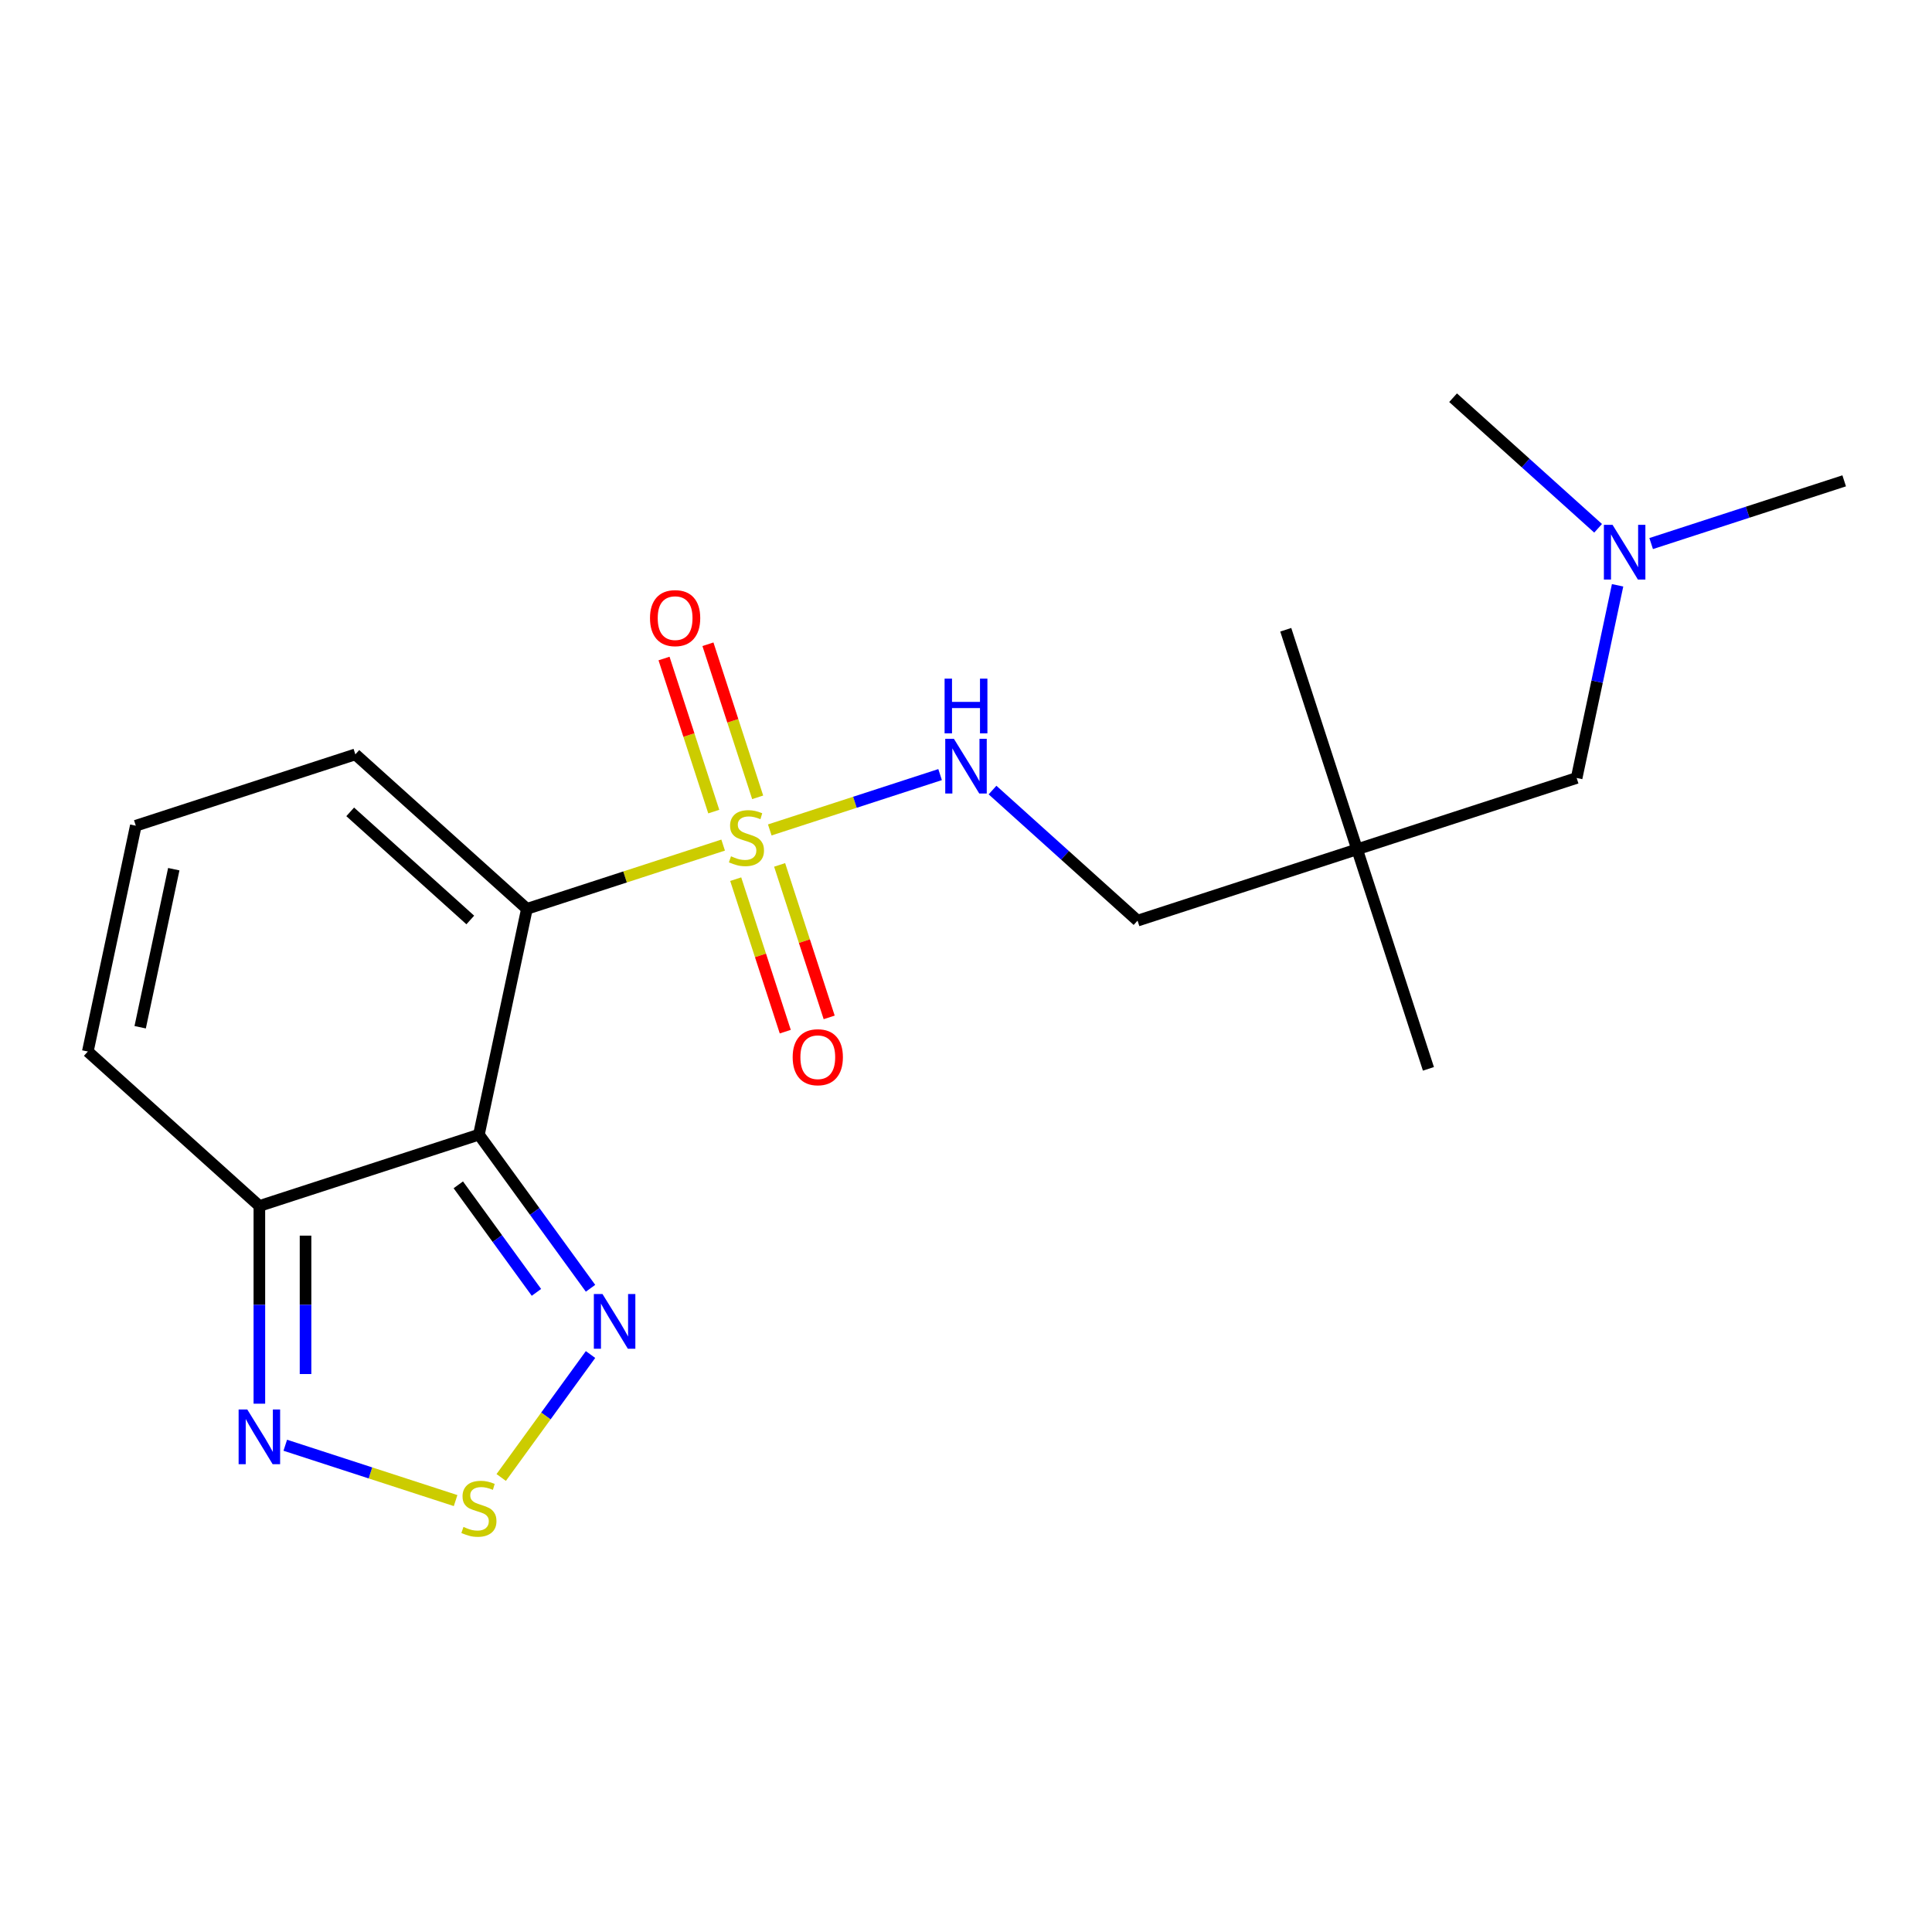 <?xml version='1.0' encoding='iso-8859-1'?>
<svg version='1.1' baseProfile='full'
              xmlns='http://www.w3.org/2000/svg'
                      xmlns:rdkit='http://www.rdkit.org/xml'
                      xmlns:xlink='http://www.w3.org/1999/xlink'
                  xml:space='preserve'
width='1000px' height='1000px' viewBox='0 0 1000 1000'>
<!-- END OF HEADER -->
<rect style='opacity:1.0;fill:#FFFFFF;stroke:none' width='1000' height='1000' x='0' y='0'> </rect>
<path class='bond-0' d='M 374.297,437.415 L 323.512,453.916' style='fill:none;fill-rule:evenodd;stroke:#CCCC00;stroke-width:6px;stroke-linecap:butt;stroke-linejoin:miter;stroke-opacity:1' />
<path class='bond-0' d='M 323.512,453.916 L 272.727,470.417' style='fill:none;fill-rule:evenodd;stroke:#000000;stroke-width:6px;stroke-linecap:butt;stroke-linejoin:miter;stroke-opacity:1' />
<path class='bond-6' d='M 398.431,429.573 L 442.51,415.251' style='fill:none;fill-rule:evenodd;stroke:#CCCC00;stroke-width:6px;stroke-linecap:butt;stroke-linejoin:miter;stroke-opacity:1' />
<path class='bond-6' d='M 442.51,415.251 L 486.59,400.929' style='fill:none;fill-rule:evenodd;stroke:#0000FF;stroke-width:6px;stroke-linecap:butt;stroke-linejoin:miter;stroke-opacity:1' />
<path class='bond-8' d='M 392.169,412.695 L 379.297,373.079' style='fill:none;fill-rule:evenodd;stroke:#CCCC00;stroke-width:6px;stroke-linecap:butt;stroke-linejoin:miter;stroke-opacity:1' />
<path class='bond-8' d='M 379.297,373.079 L 366.425,333.463' style='fill:none;fill-rule:evenodd;stroke:#FF0000;stroke-width:6px;stroke-linecap:butt;stroke-linejoin:miter;stroke-opacity:1' />
<path class='bond-8' d='M 369.442,420.079 L 356.57,380.463' style='fill:none;fill-rule:evenodd;stroke:#CCCC00;stroke-width:6px;stroke-linecap:butt;stroke-linejoin:miter;stroke-opacity:1' />
<path class='bond-8' d='M 356.57,380.463 L 343.698,340.848' style='fill:none;fill-rule:evenodd;stroke:#FF0000;stroke-width:6px;stroke-linecap:butt;stroke-linejoin:miter;stroke-opacity:1' />
<path class='bond-9' d='M 380.805,455.054 L 393.629,494.519' style='fill:none;fill-rule:evenodd;stroke:#CCCC00;stroke-width:6px;stroke-linecap:butt;stroke-linejoin:miter;stroke-opacity:1' />
<path class='bond-9' d='M 393.629,494.519 L 406.452,533.985' style='fill:none;fill-rule:evenodd;stroke:#FF0000;stroke-width:6px;stroke-linecap:butt;stroke-linejoin:miter;stroke-opacity:1' />
<path class='bond-9' d='M 403.533,447.669 L 416.356,487.135' style='fill:none;fill-rule:evenodd;stroke:#CCCC00;stroke-width:6px;stroke-linecap:butt;stroke-linejoin:miter;stroke-opacity:1' />
<path class='bond-9' d='M 416.356,487.135 L 429.179,526.601' style='fill:none;fill-rule:evenodd;stroke:#FF0000;stroke-width:6px;stroke-linecap:butt;stroke-linejoin:miter;stroke-opacity:1' />
<path class='bond-1' d='M 272.727,470.417 L 247.885,587.29' style='fill:none;fill-rule:evenodd;stroke:#000000;stroke-width:6px;stroke-linecap:butt;stroke-linejoin:miter;stroke-opacity:1' />
<path class='bond-7' d='M 272.727,470.417 L 183.933,390.466' style='fill:none;fill-rule:evenodd;stroke:#000000;stroke-width:6px;stroke-linecap:butt;stroke-linejoin:miter;stroke-opacity:1' />
<path class='bond-7' d='M 243.418,476.183 L 181.262,420.218' style='fill:none;fill-rule:evenodd;stroke:#000000;stroke-width:6px;stroke-linecap:butt;stroke-linejoin:miter;stroke-opacity:1' />
<path class='bond-2' d='M 247.885,587.29 L 276.772,627.049' style='fill:none;fill-rule:evenodd;stroke:#000000;stroke-width:6px;stroke-linecap:butt;stroke-linejoin:miter;stroke-opacity:1' />
<path class='bond-2' d='M 276.772,627.049 L 305.658,666.808' style='fill:none;fill-rule:evenodd;stroke:#0000FF;stroke-width:6px;stroke-linecap:butt;stroke-linejoin:miter;stroke-opacity:1' />
<path class='bond-2' d='M 237.218,613.264 L 257.439,641.095' style='fill:none;fill-rule:evenodd;stroke:#000000;stroke-width:6px;stroke-linecap:butt;stroke-linejoin:miter;stroke-opacity:1' />
<path class='bond-2' d='M 257.439,641.095 L 277.659,668.927' style='fill:none;fill-rule:evenodd;stroke:#0000FF;stroke-width:6px;stroke-linecap:butt;stroke-linejoin:miter;stroke-opacity:1' />
<path class='bond-4' d='M 247.885,587.29 L 134.249,624.213' style='fill:none;fill-rule:evenodd;stroke:#000000;stroke-width:6px;stroke-linecap:butt;stroke-linejoin:miter;stroke-opacity:1' />
<path class='bond-3' d='M 305.658,701.102 L 282.54,732.921' style='fill:none;fill-rule:evenodd;stroke:#0000FF;stroke-width:6px;stroke-linecap:butt;stroke-linejoin:miter;stroke-opacity:1' />
<path class='bond-3' d='M 282.54,732.921 L 259.422,764.74' style='fill:none;fill-rule:evenodd;stroke:#CCCC00;stroke-width:6px;stroke-linecap:butt;stroke-linejoin:miter;stroke-opacity:1' />
<path class='bond-21' d='M 235.818,776.699 L 191.738,762.377' style='fill:none;fill-rule:evenodd;stroke:#CCCC00;stroke-width:6px;stroke-linecap:butt;stroke-linejoin:miter;stroke-opacity:1' />
<path class='bond-21' d='M 191.738,762.377 L 147.659,748.054' style='fill:none;fill-rule:evenodd;stroke:#0000FF;stroke-width:6px;stroke-linecap:butt;stroke-linejoin:miter;stroke-opacity:1' />
<path class='bond-5' d='M 134.249,624.213 L 134.249,675.382' style='fill:none;fill-rule:evenodd;stroke:#000000;stroke-width:6px;stroke-linecap:butt;stroke-linejoin:miter;stroke-opacity:1' />
<path class='bond-5' d='M 134.249,675.382 L 134.249,726.55' style='fill:none;fill-rule:evenodd;stroke:#0000FF;stroke-width:6px;stroke-linecap:butt;stroke-linejoin:miter;stroke-opacity:1' />
<path class='bond-5' d='M 158.146,639.563 L 158.146,675.382' style='fill:none;fill-rule:evenodd;stroke:#000000;stroke-width:6px;stroke-linecap:butt;stroke-linejoin:miter;stroke-opacity:1' />
<path class='bond-5' d='M 158.146,675.382 L 158.146,711.2' style='fill:none;fill-rule:evenodd;stroke:#0000FF;stroke-width:6px;stroke-linecap:butt;stroke-linejoin:miter;stroke-opacity:1' />
<path class='bond-20' d='M 134.249,624.213 L 45.455,544.262' style='fill:none;fill-rule:evenodd;stroke:#000000;stroke-width:6px;stroke-linecap:butt;stroke-linejoin:miter;stroke-opacity:1' />
<path class='bond-13' d='M 513.727,408.931 L 551.261,442.727' style='fill:none;fill-rule:evenodd;stroke:#0000FF;stroke-width:6px;stroke-linecap:butt;stroke-linejoin:miter;stroke-opacity:1' />
<path class='bond-13' d='M 551.261,442.727 L 588.794,476.522' style='fill:none;fill-rule:evenodd;stroke:#000000;stroke-width:6px;stroke-linecap:butt;stroke-linejoin:miter;stroke-opacity:1' />
<path class='bond-10' d='M 183.933,390.466 L 70.297,427.389' style='fill:none;fill-rule:evenodd;stroke:#000000;stroke-width:6px;stroke-linecap:butt;stroke-linejoin:miter;stroke-opacity:1' />
<path class='bond-12' d='M 70.297,427.389 L 45.455,544.262' style='fill:none;fill-rule:evenodd;stroke:#000000;stroke-width:6px;stroke-linecap:butt;stroke-linejoin:miter;stroke-opacity:1' />
<path class='bond-12' d='M 89.945,449.888 L 72.555,531.7' style='fill:none;fill-rule:evenodd;stroke:#000000;stroke-width:6px;stroke-linecap:butt;stroke-linejoin:miter;stroke-opacity:1' />
<path class='bond-11' d='M 702.431,439.599 L 588.794,476.522' style='fill:none;fill-rule:evenodd;stroke:#000000;stroke-width:6px;stroke-linecap:butt;stroke-linejoin:miter;stroke-opacity:1' />
<path class='bond-14' d='M 702.431,439.599 L 816.067,402.677' style='fill:none;fill-rule:evenodd;stroke:#000000;stroke-width:6px;stroke-linecap:butt;stroke-linejoin:miter;stroke-opacity:1' />
<path class='bond-16' d='M 702.431,439.599 L 739.353,553.236' style='fill:none;fill-rule:evenodd;stroke:#000000;stroke-width:6px;stroke-linecap:butt;stroke-linejoin:miter;stroke-opacity:1' />
<path class='bond-17' d='M 702.431,439.599 L 665.508,325.963' style='fill:none;fill-rule:evenodd;stroke:#000000;stroke-width:6px;stroke-linecap:butt;stroke-linejoin:miter;stroke-opacity:1' />
<path class='bond-15' d='M 816.067,402.677 L 826.666,352.814' style='fill:none;fill-rule:evenodd;stroke:#000000;stroke-width:6px;stroke-linecap:butt;stroke-linejoin:miter;stroke-opacity:1' />
<path class='bond-15' d='M 826.666,352.814 L 837.264,302.951' style='fill:none;fill-rule:evenodd;stroke:#0000FF;stroke-width:6px;stroke-linecap:butt;stroke-linejoin:miter;stroke-opacity:1' />
<path class='bond-18' d='M 854.636,281.343 L 904.591,265.112' style='fill:none;fill-rule:evenodd;stroke:#0000FF;stroke-width:6px;stroke-linecap:butt;stroke-linejoin:miter;stroke-opacity:1' />
<path class='bond-18' d='M 904.591,265.112 L 954.545,248.881' style='fill:none;fill-rule:evenodd;stroke:#000000;stroke-width:6px;stroke-linecap:butt;stroke-linejoin:miter;stroke-opacity:1' />
<path class='bond-19' d='M 827.182,273.443 L 789.648,239.648' style='fill:none;fill-rule:evenodd;stroke:#0000FF;stroke-width:6px;stroke-linecap:butt;stroke-linejoin:miter;stroke-opacity:1' />
<path class='bond-19' d='M 789.648,239.648 L 752.115,205.853' style='fill:none;fill-rule:evenodd;stroke:#000000;stroke-width:6px;stroke-linecap:butt;stroke-linejoin:miter;stroke-opacity:1' />
<path  class='atom-0' d='M 378.364 443.214
Q 378.684 443.334, 380.004 443.894
Q 381.324 444.454, 382.764 444.814
Q 384.244 445.134, 385.684 445.134
Q 388.364 445.134, 389.924 443.854
Q 391.484 442.534, 391.484 440.254
Q 391.484 438.694, 390.684 437.734
Q 389.924 436.774, 388.724 436.254
Q 387.524 435.734, 385.524 435.134
Q 383.004 434.374, 381.484 433.654
Q 380.004 432.934, 378.924 431.414
Q 377.884 429.894, 377.884 427.334
Q 377.884 423.774, 380.284 421.574
Q 382.724 419.374, 387.524 419.374
Q 390.804 419.374, 394.524 420.934
L 393.604 424.014
Q 390.204 422.614, 387.644 422.614
Q 384.884 422.614, 383.364 423.774
Q 381.844 424.894, 381.884 426.854
Q 381.884 428.374, 382.644 429.294
Q 383.444 430.214, 384.564 430.734
Q 385.724 431.254, 387.644 431.854
Q 390.204 432.654, 391.724 433.454
Q 393.244 434.254, 394.324 435.894
Q 395.444 437.494, 395.444 440.254
Q 395.444 444.174, 392.804 446.294
Q 390.204 448.374, 385.844 448.374
Q 383.324 448.374, 381.404 447.814
Q 379.524 447.294, 377.284 446.374
L 378.364 443.214
' fill='#CCCC00'/>
<path  class='atom-3' d='M 311.856 669.795
L 321.136 684.795
Q 322.056 686.275, 323.536 688.955
Q 325.016 691.635, 325.096 691.795
L 325.096 669.795
L 328.856 669.795
L 328.856 698.115
L 324.976 698.115
L 315.016 681.715
Q 313.856 679.795, 312.616 677.595
Q 311.416 675.395, 311.056 674.715
L 311.056 698.115
L 307.376 698.115
L 307.376 669.795
L 311.856 669.795
' fill='#0000FF'/>
<path  class='atom-4' d='M 239.885 790.34
Q 240.205 790.46, 241.525 791.02
Q 242.845 791.58, 244.285 791.94
Q 245.765 792.26, 247.205 792.26
Q 249.885 792.26, 251.445 790.98
Q 253.005 789.66, 253.005 787.38
Q 253.005 785.82, 252.205 784.86
Q 251.445 783.9, 250.245 783.38
Q 249.045 782.86, 247.045 782.26
Q 244.525 781.5, 243.005 780.78
Q 241.525 780.06, 240.445 778.54
Q 239.405 777.02, 239.405 774.46
Q 239.405 770.9, 241.805 768.7
Q 244.245 766.5, 249.045 766.5
Q 252.325 766.5, 256.045 768.06
L 255.125 771.14
Q 251.725 769.74, 249.165 769.74
Q 246.405 769.74, 244.885 770.9
Q 243.365 772.02, 243.405 773.98
Q 243.405 775.5, 244.165 776.42
Q 244.965 777.34, 246.085 777.86
Q 247.245 778.38, 249.165 778.98
Q 251.725 779.78, 253.245 780.58
Q 254.765 781.38, 255.845 783.02
Q 256.965 784.62, 256.965 787.38
Q 256.965 791.3, 254.325 793.42
Q 251.725 795.5, 247.365 795.5
Q 244.845 795.5, 242.925 794.94
Q 241.045 794.42, 238.805 793.5
L 239.885 790.34
' fill='#CCCC00'/>
<path  class='atom-6' d='M 127.989 729.537
L 137.269 744.537
Q 138.189 746.017, 139.669 748.697
Q 141.149 751.377, 141.229 751.537
L 141.229 729.537
L 144.989 729.537
L 144.989 757.857
L 141.109 757.857
L 131.149 741.457
Q 129.989 739.537, 128.749 737.337
Q 127.549 735.137, 127.189 734.457
L 127.189 757.857
L 123.509 757.857
L 123.509 729.537
L 127.989 729.537
' fill='#0000FF'/>
<path  class='atom-7' d='M 493.74 382.411
L 503.02 397.411
Q 503.94 398.891, 505.42 401.571
Q 506.9 404.251, 506.98 404.411
L 506.98 382.411
L 510.74 382.411
L 510.74 410.731
L 506.86 410.731
L 496.9 394.331
Q 495.74 392.411, 494.5 390.211
Q 493.3 388.011, 492.94 387.331
L 492.94 410.731
L 489.26 410.731
L 489.26 382.411
L 493.74 382.411
' fill='#0000FF'/>
<path  class='atom-7' d='M 488.92 351.259
L 492.76 351.259
L 492.76 363.299
L 507.24 363.299
L 507.24 351.259
L 511.08 351.259
L 511.08 379.579
L 507.24 379.579
L 507.24 366.499
L 492.76 366.499
L 492.76 379.579
L 488.92 379.579
L 488.92 351.259
' fill='#0000FF'/>
<path  class='atom-9' d='M 336.441 319.938
Q 336.441 313.138, 339.801 309.338
Q 343.161 305.538, 349.441 305.538
Q 355.721 305.538, 359.081 309.338
Q 362.441 313.138, 362.441 319.938
Q 362.441 326.818, 359.041 330.738
Q 355.641 334.618, 349.441 334.618
Q 343.201 334.618, 339.801 330.738
Q 336.441 326.858, 336.441 319.938
M 349.441 331.418
Q 353.761 331.418, 356.081 328.538
Q 358.441 325.618, 358.441 319.938
Q 358.441 314.378, 356.081 311.578
Q 353.761 308.738, 349.441 308.738
Q 345.121 308.738, 342.761 311.538
Q 340.441 314.338, 340.441 319.938
Q 340.441 325.658, 342.761 328.538
Q 345.121 331.418, 349.441 331.418
' fill='#FF0000'/>
<path  class='atom-10' d='M 410.286 547.211
Q 410.286 540.411, 413.646 536.611
Q 417.006 532.811, 423.286 532.811
Q 429.566 532.811, 432.926 536.611
Q 436.286 540.411, 436.286 547.211
Q 436.286 554.091, 432.886 558.011
Q 429.486 561.891, 423.286 561.891
Q 417.046 561.891, 413.646 558.011
Q 410.286 554.131, 410.286 547.211
M 423.286 558.691
Q 427.606 558.691, 429.926 555.811
Q 432.286 552.891, 432.286 547.211
Q 432.286 541.651, 429.926 538.851
Q 427.606 536.011, 423.286 536.011
Q 418.966 536.011, 416.606 538.811
Q 414.286 541.611, 414.286 547.211
Q 414.286 552.931, 416.606 555.811
Q 418.966 558.691, 423.286 558.691
' fill='#FF0000'/>
<path  class='atom-16' d='M 834.649 271.643
L 843.929 286.643
Q 844.849 288.123, 846.329 290.803
Q 847.809 293.483, 847.889 293.643
L 847.889 271.643
L 851.649 271.643
L 851.649 299.963
L 847.769 299.963
L 837.809 283.563
Q 836.649 281.643, 835.409 279.443
Q 834.209 277.243, 833.849 276.563
L 833.849 299.963
L 830.169 299.963
L 830.169 271.643
L 834.649 271.643
' fill='#0000FF'/>
</svg>
